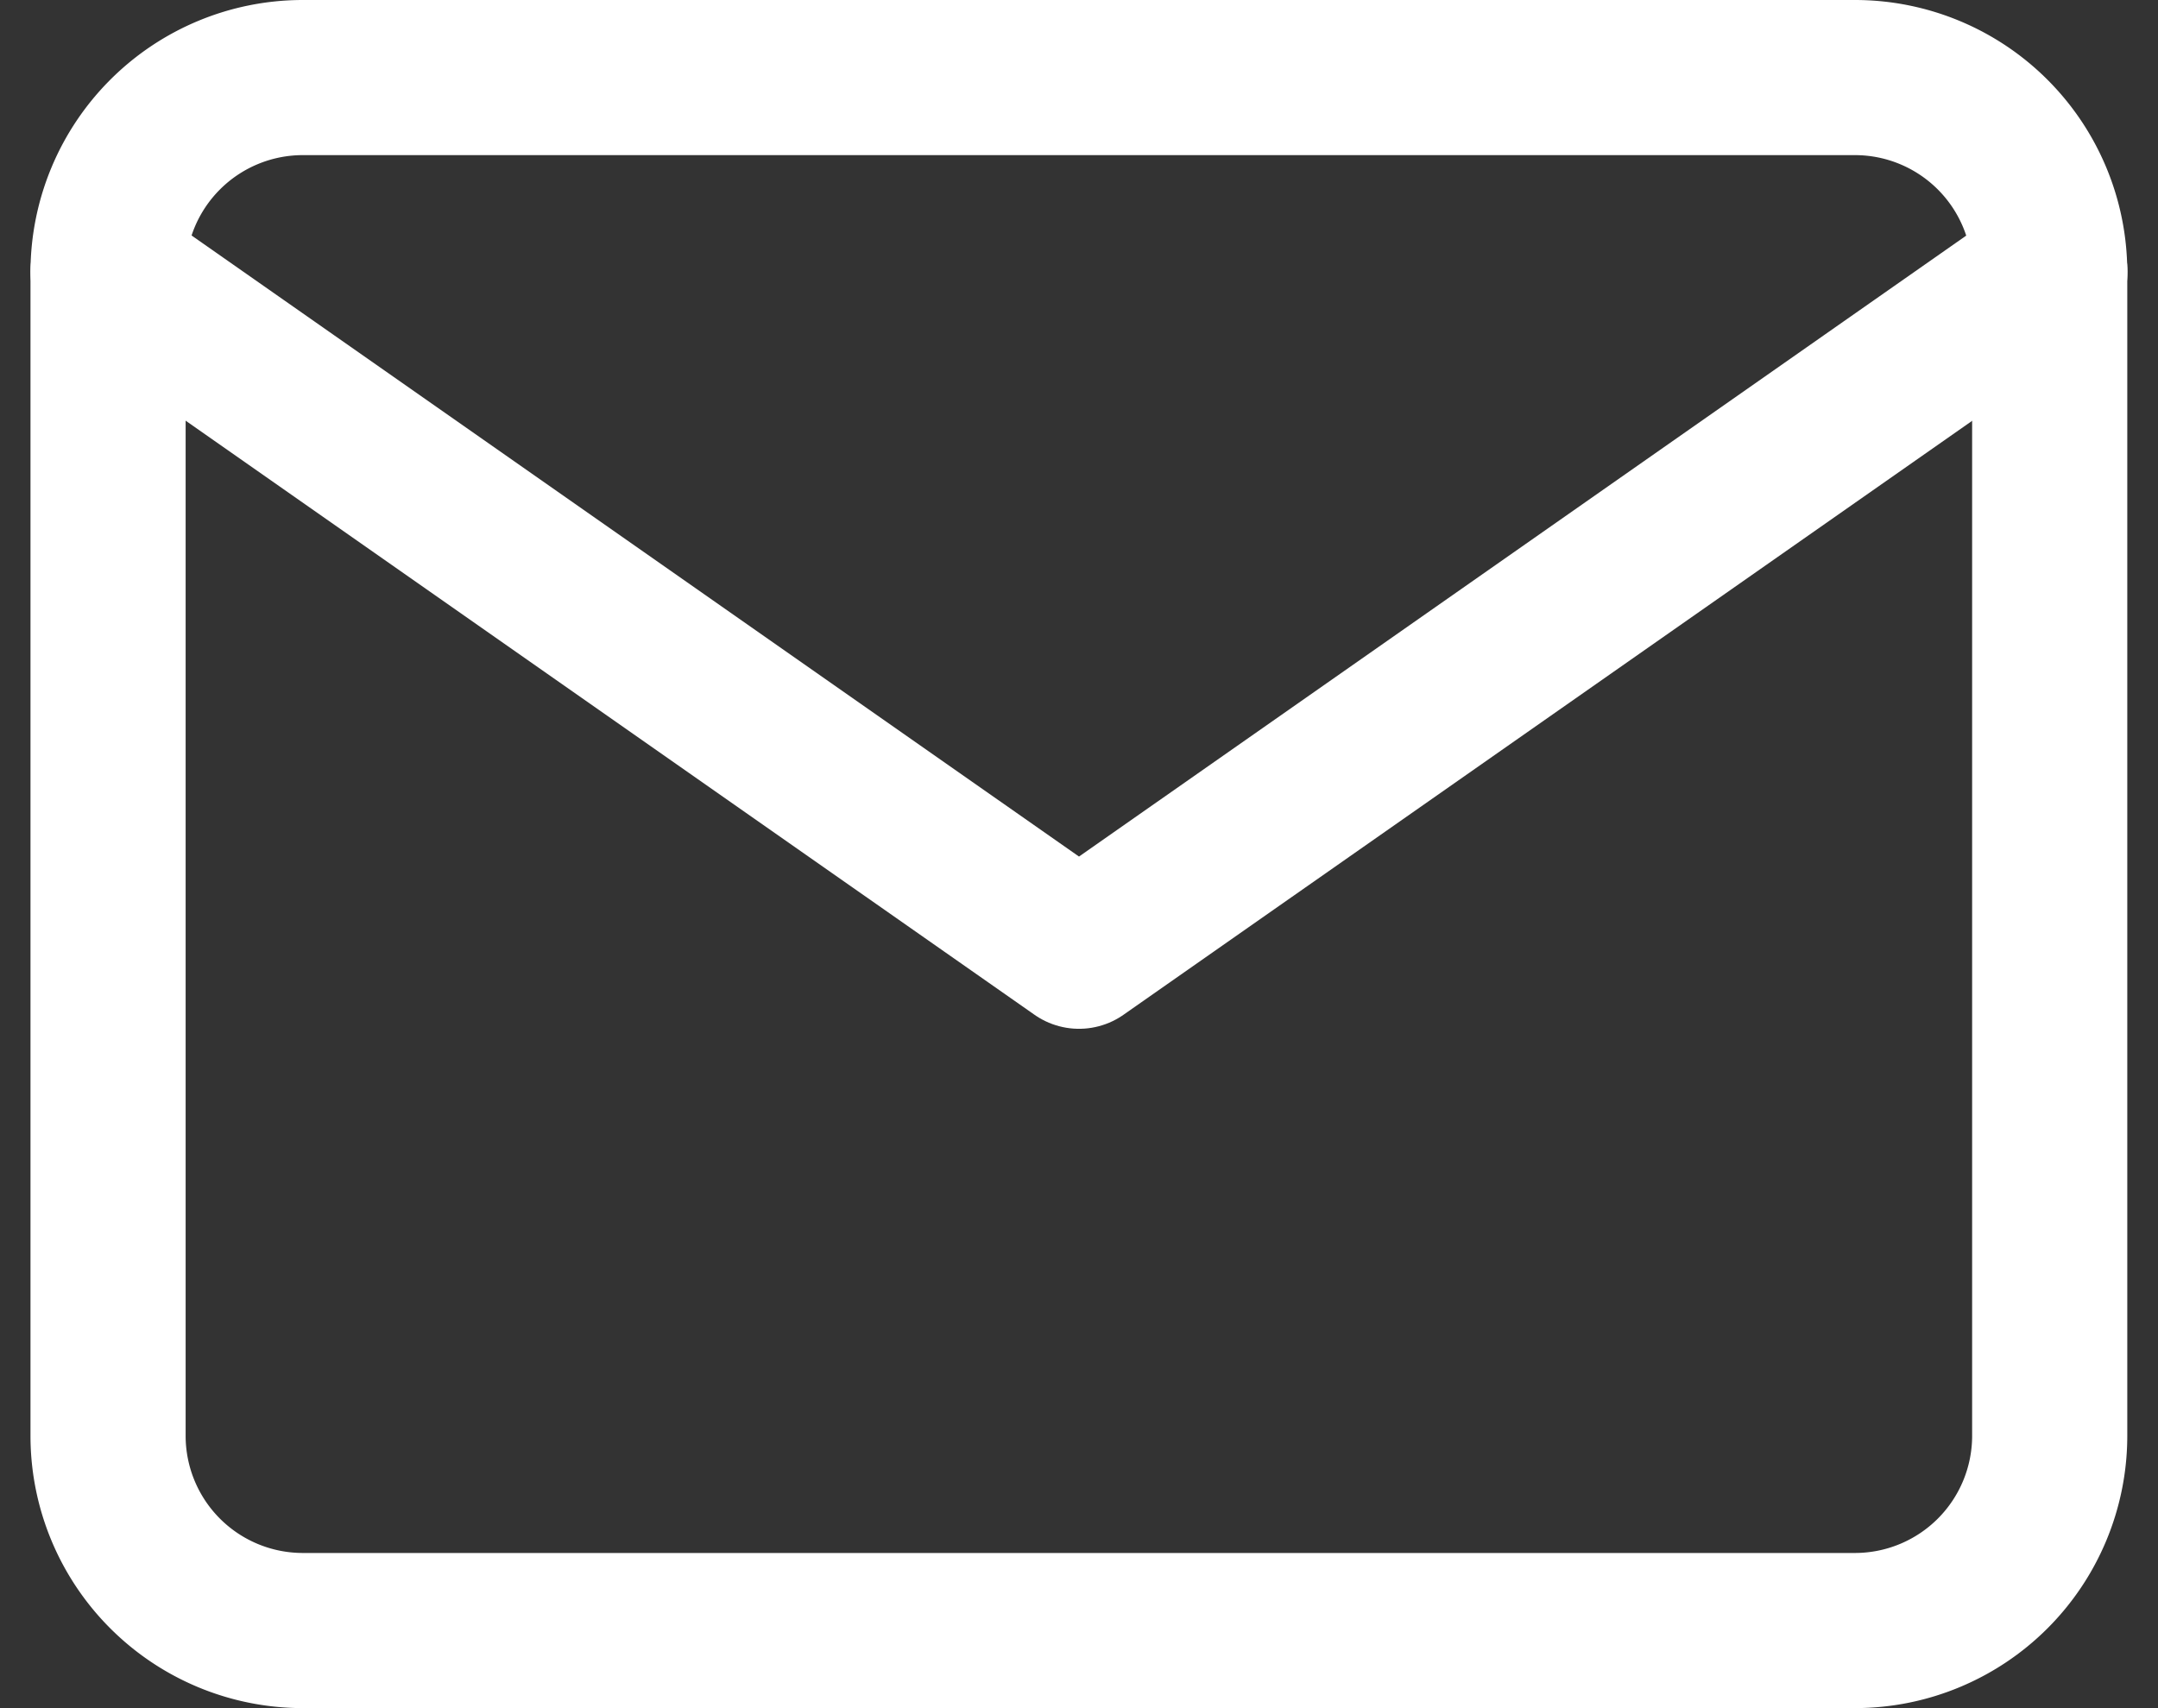 <svg xmlns="http://www.w3.org/2000/svg" width="27.818" height="22.025" viewBox="0 0 27.818 22.025">
  <rect x="0" y="0" width="27.818" height="22.025" fill="#333333" stroke="none"/>
  <g id="Icon_feather-mail" data-name="Icon feather-mail" transform="translate(1.393 1)">
    <g id="Group_21" data-name="Group 21">
      <path id="Path_3" data-name="Path 3" d="M5.5,6H25.529a2.511,2.511,0,0,1,2.5,2.5V23.522a2.511,2.511,0,0,1-2.5,2.5H5.5a2.511,2.511,0,0,1-2.5-2.5V8.5A2.511,2.511,0,0,1,5.5,6Z" transform="translate(-3 -6)" fill="none" stroke="#fff" stroke-linecap="round" stroke-linejoin="round" stroke-width="2"/>
      <path id="Path_4" data-name="Path 4" d="M28.032,9,15.516,17.761,3,9" transform="translate(-3 -6.497)" fill="none" stroke="#fff" stroke-linecap="round" stroke-linejoin="round" stroke-width="2"/>
    </g>
  </g>
</svg>
